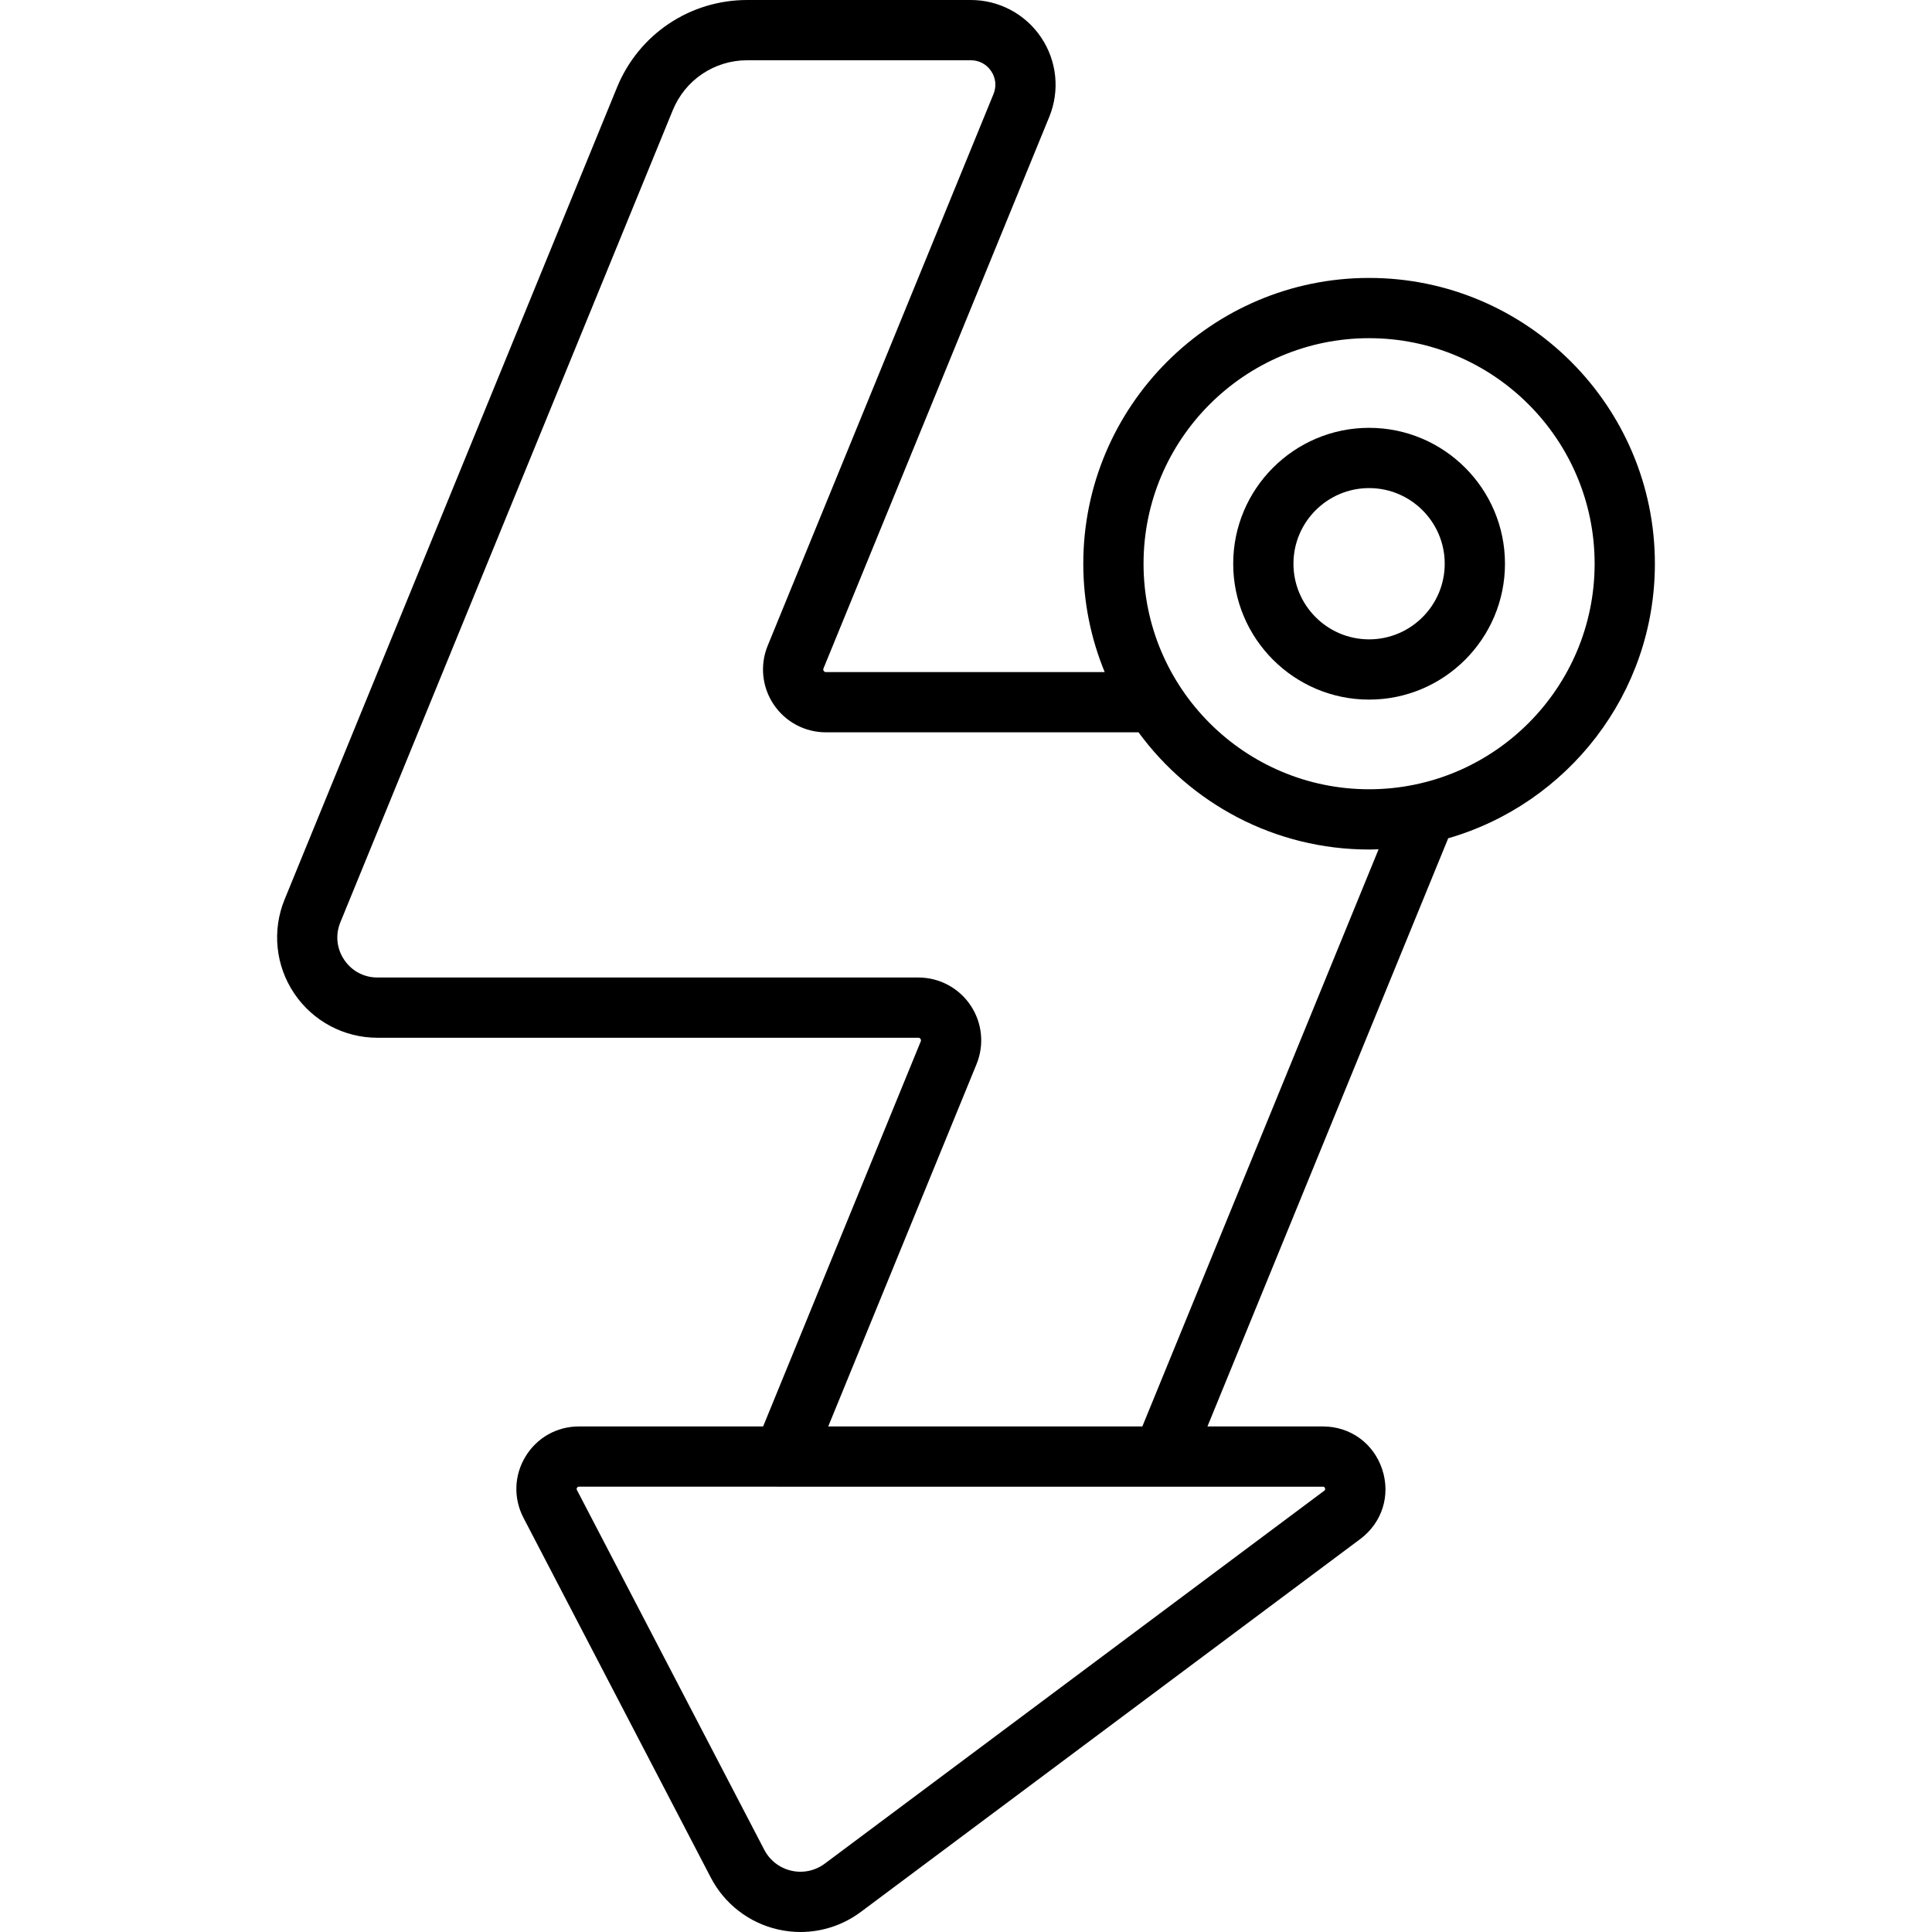 <?xml version="1.0" encoding="iso-8859-1"?>
<!-- Uploaded to: SVG Repo, www.svgrepo.com, Generator: SVG Repo Mixer Tools -->
<svg fill="#000000" height="800px" width="800px" version="1.1" id="Layer_1" xmlns="http://www.w3.org/2000/svg" xmlns:xlink="http://www.w3.org/1999/xlink" 
	 viewBox="0 0 512 512" xml:space="preserve">
<g>
	<g>
		<g>
			<path d="M362.822,73.654c-41.762,0-75.739,33.976-75.739,75.738c0,10.159,2.025,19.851,5.669,28.712h-73.888
				c-0.11,0-0.367,0-0.572-0.304s-0.106-0.542-0.065-0.644l59.837-146.179c2.841-6.942,2.042-14.804-2.138-21.03
				C271.747,3.718,264.774,0,257.274,0H198.02c-15.203,0-28.747,9.091-34.506,23.16L75.425,238.357
				c-3.363,8.215-2.418,17.519,2.53,24.89c4.947,7.371,13.2,11.771,22.076,11.771h143.345c0.11,0,0.367,0,0.572,0.304
				c0.204,0.306,0.106,0.543,0.065,0.644l-41.776,102.056h-48.812c-5.839,0-11.134,2.981-14.164,7.973
				c-3.029,4.992-3.228,11.065-0.531,16.244l49.65,95.355c3.631,6.974,10.11,11.977,17.775,13.729
				c1.981,0.453,3.986,0.676,5.977,0.676c5.713,0,11.326-1.833,15.997-5.321l132.351-98.816c5.819-4.344,8.1-11.605,5.811-18.496
				s-8.46-11.345-15.722-11.345h-30.581l63.803-155.868c31.591-9.119,54.771-38.275,54.771-72.763
				C438.561,107.629,404.585,73.654,362.822,73.654z M350.568,393.989v0.001c0.242,0,0.431,0,0.567,0.41
				c0.135,0.41-0.017,0.524-0.21,0.667l-132.351,98.816c-2.542,1.898-5.77,2.579-8.863,1.874c-3.091-0.707-5.705-2.725-7.169-5.538
				l-49.65-95.355c-0.054-0.104-0.155-0.298,0.019-0.587s0.394-0.289,0.511-0.289H350.568z M302.733,378.022H219.49l39.3-96.006
				c2.107-5.146,1.514-10.975-1.585-15.592c-3.1-4.617-8.269-7.374-13.831-7.374H100.031c-3.598,0-6.812-1.714-8.819-4.701
				c-2.006-2.988-2.373-6.611-1.01-9.942l88.09-215.197c3.293-8.044,11.036-13.242,19.728-13.242h59.255
				c2.201,0,4.168,1.049,5.394,2.876c1.227,1.828,1.452,4.044,0.618,6.082L203.45,171.105c-2.107,5.146-1.515,10.975,1.584,15.592
				c3.099,4.617,8.269,7.374,13.831,7.374h82.853c13.793,18.814,36.041,31.059,61.105,31.059c0.846,0,1.683-0.036,2.522-0.064
				L302.733,378.022z M362.822,209.162c-32.957,0-59.771-26.813-59.771-59.77s26.814-59.77,59.771-59.77
				c32.958,0,59.771,26.813,59.771,59.77S395.781,209.162,362.822,209.162z"/>
			<path d="M362.822,113.38c-19.857,0-36.011,16.154-36.011,36.011c0,19.857,16.154,36.011,36.011,36.011
				s36.011-16.154,36.011-36.011C398.834,129.536,382.679,113.38,362.822,113.38z M362.822,169.436
				c-11.052,0-20.043-8.991-20.043-20.043c0-11.052,8.991-20.043,20.043-20.043s20.043,8.991,20.043,20.043
				C382.866,160.444,373.874,169.436,362.822,169.436z"/>
		</g>
	</g>
</g>
</svg>
